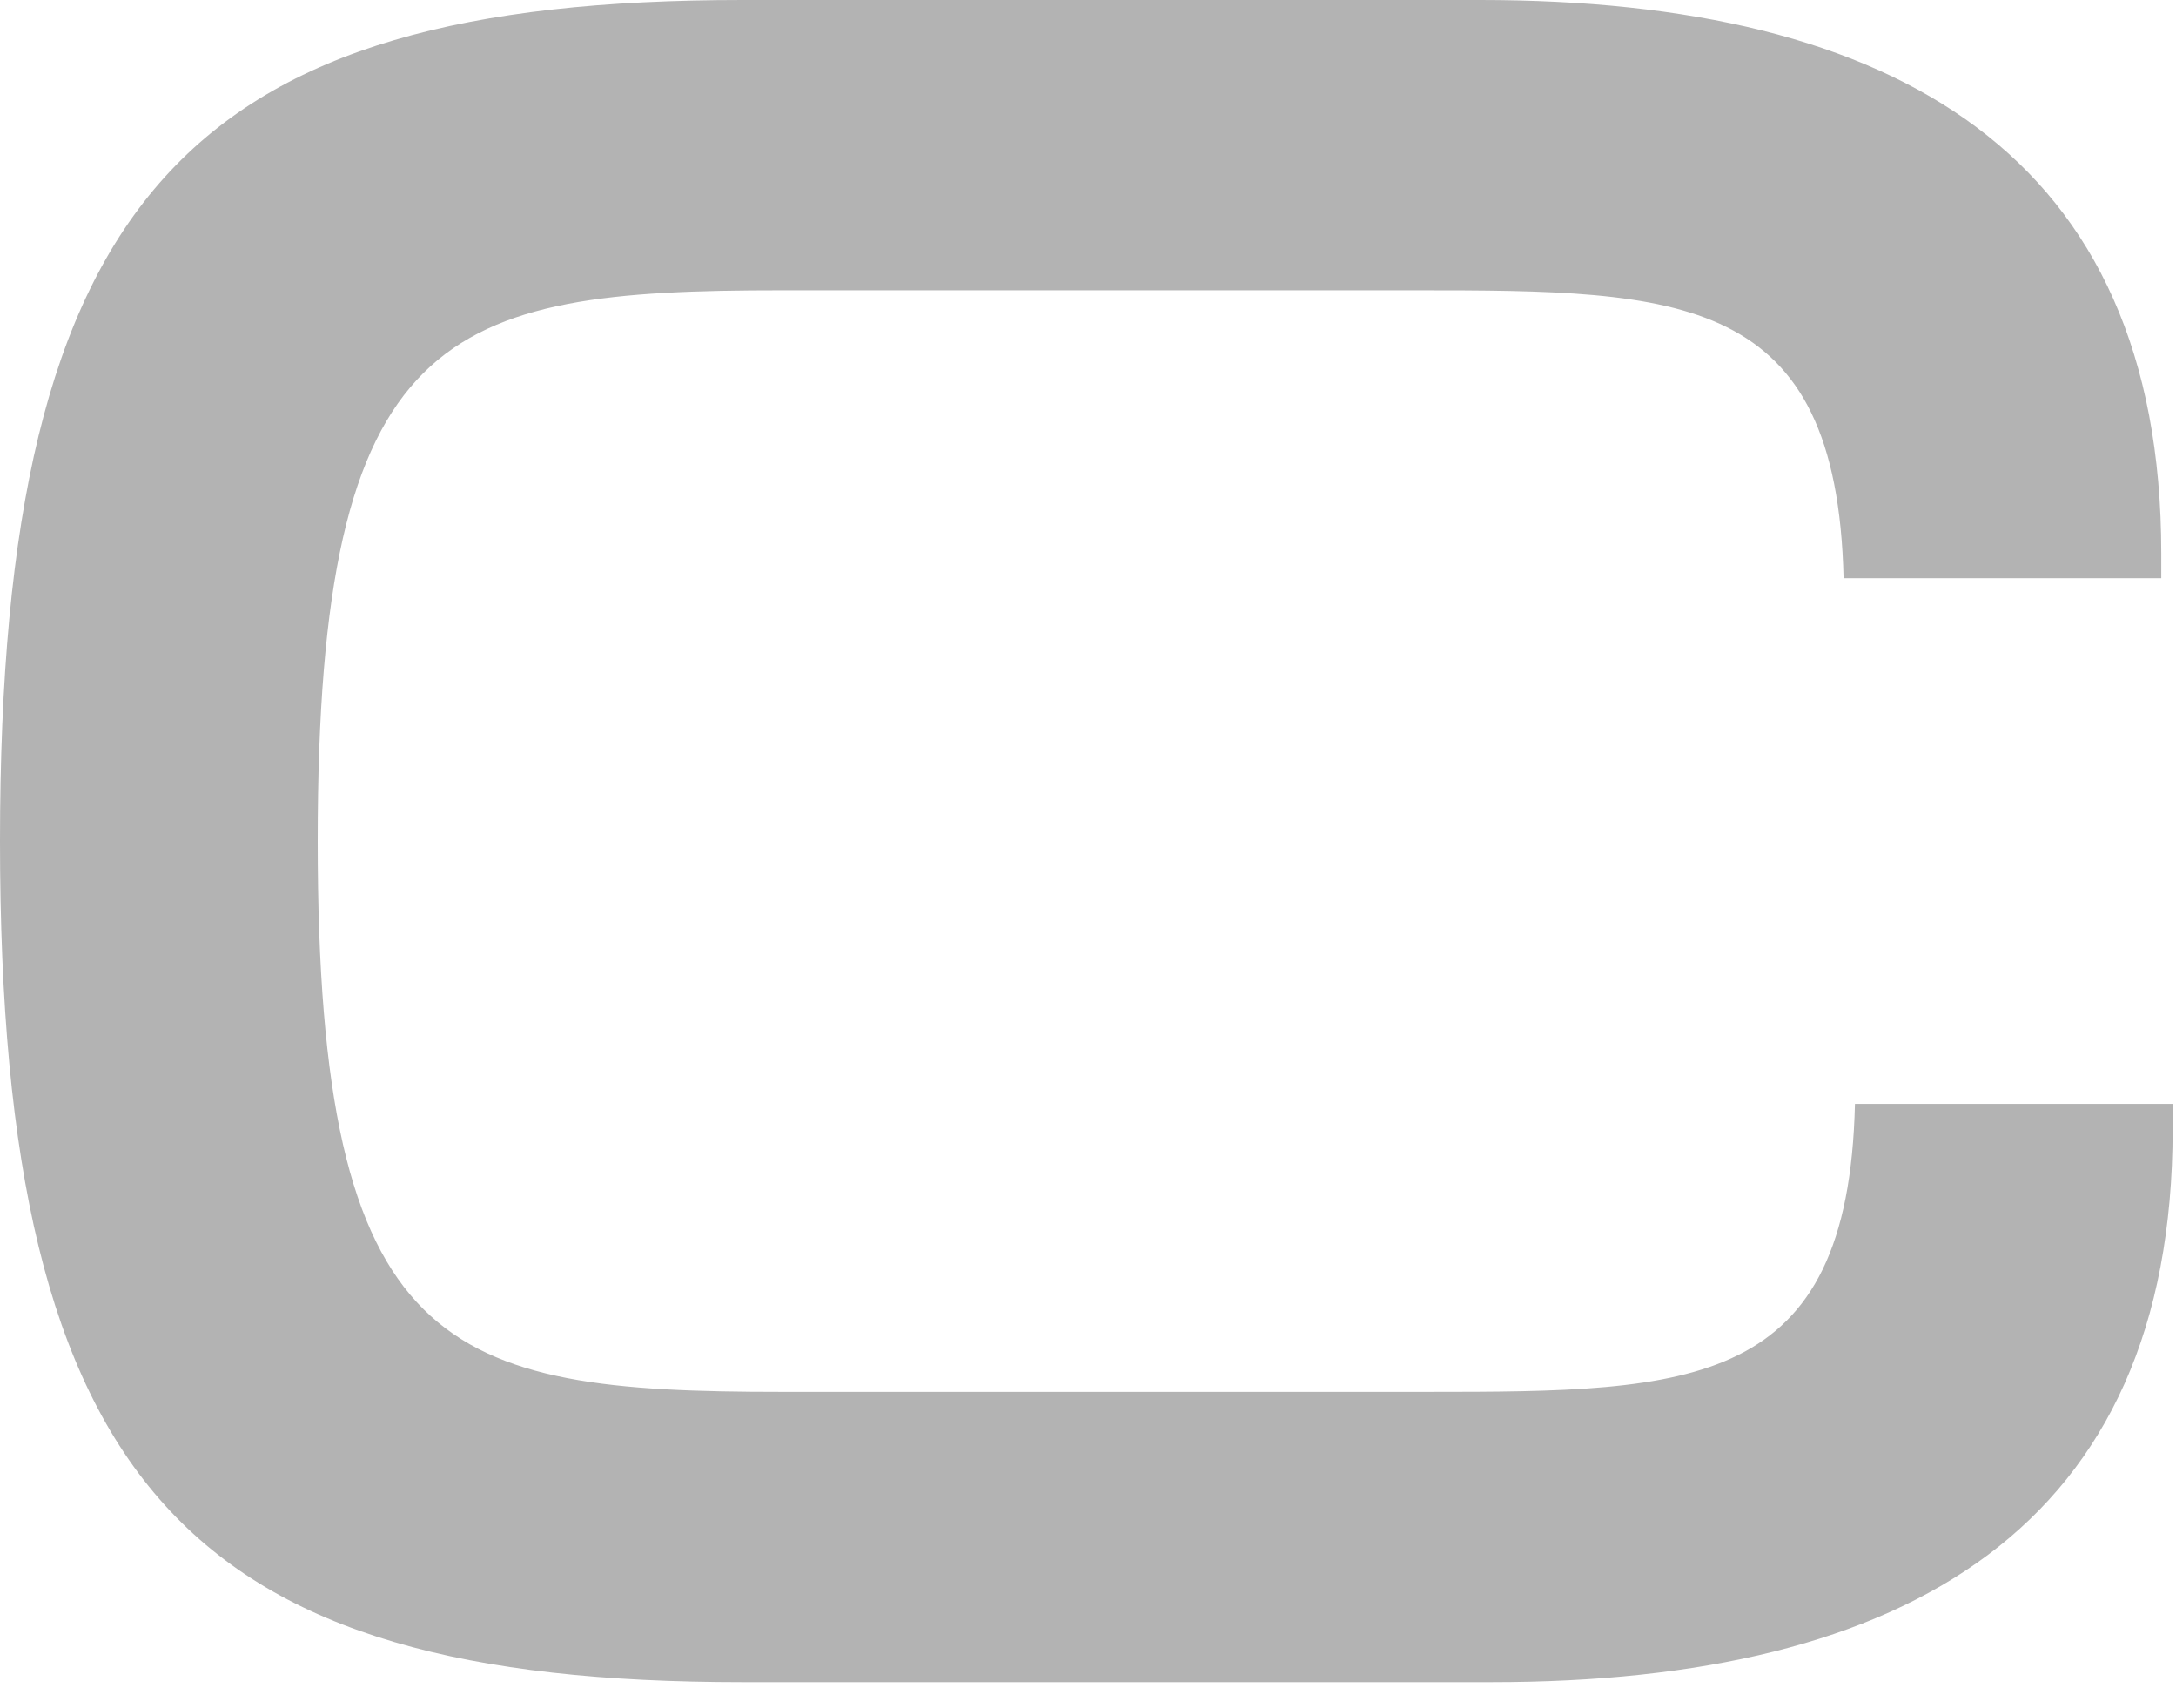 <svg xmlns="http://www.w3.org/2000/svg" version="1.1" xmlns:xlink="http://www.w3.org/1999/xlink" width="65" height="51"><svg width="65" height="51" viewBox="0 0 65 51" fill="none" xmlns="http://www.w3.org/2000/svg">
<path d="M22.18 50.24C5.73 50.24 0 44.51 0 25.12C0 5.73 5.73 0 22.18 0H44.22C56.64 0 64.56 4.64 64.56 16.52V17.27H55.07C54.87 8.74 50.22 8.67 42.31 8.67H23.34C13.31 8.67 9.49 9.76 9.49 25.12C9.49 40.48 13.31 41.57 23.34 41.57H42.65C50.57 41.57 55.21 41.5 55.41 32.97H64.9V33.72C64.9 45.6 56.98 50.24 44.56 50.24H22.17H22.18Z" fill="#B3B3B3"></path>
</svg><style>@media (prefers-color-scheme: light) { :root { filter: contrast(1) brightness(0.1); } }
@media (prefers-color-scheme: dark) { :root { filter: contrast(0.385) brightness(4.5); } }
</style></svg>